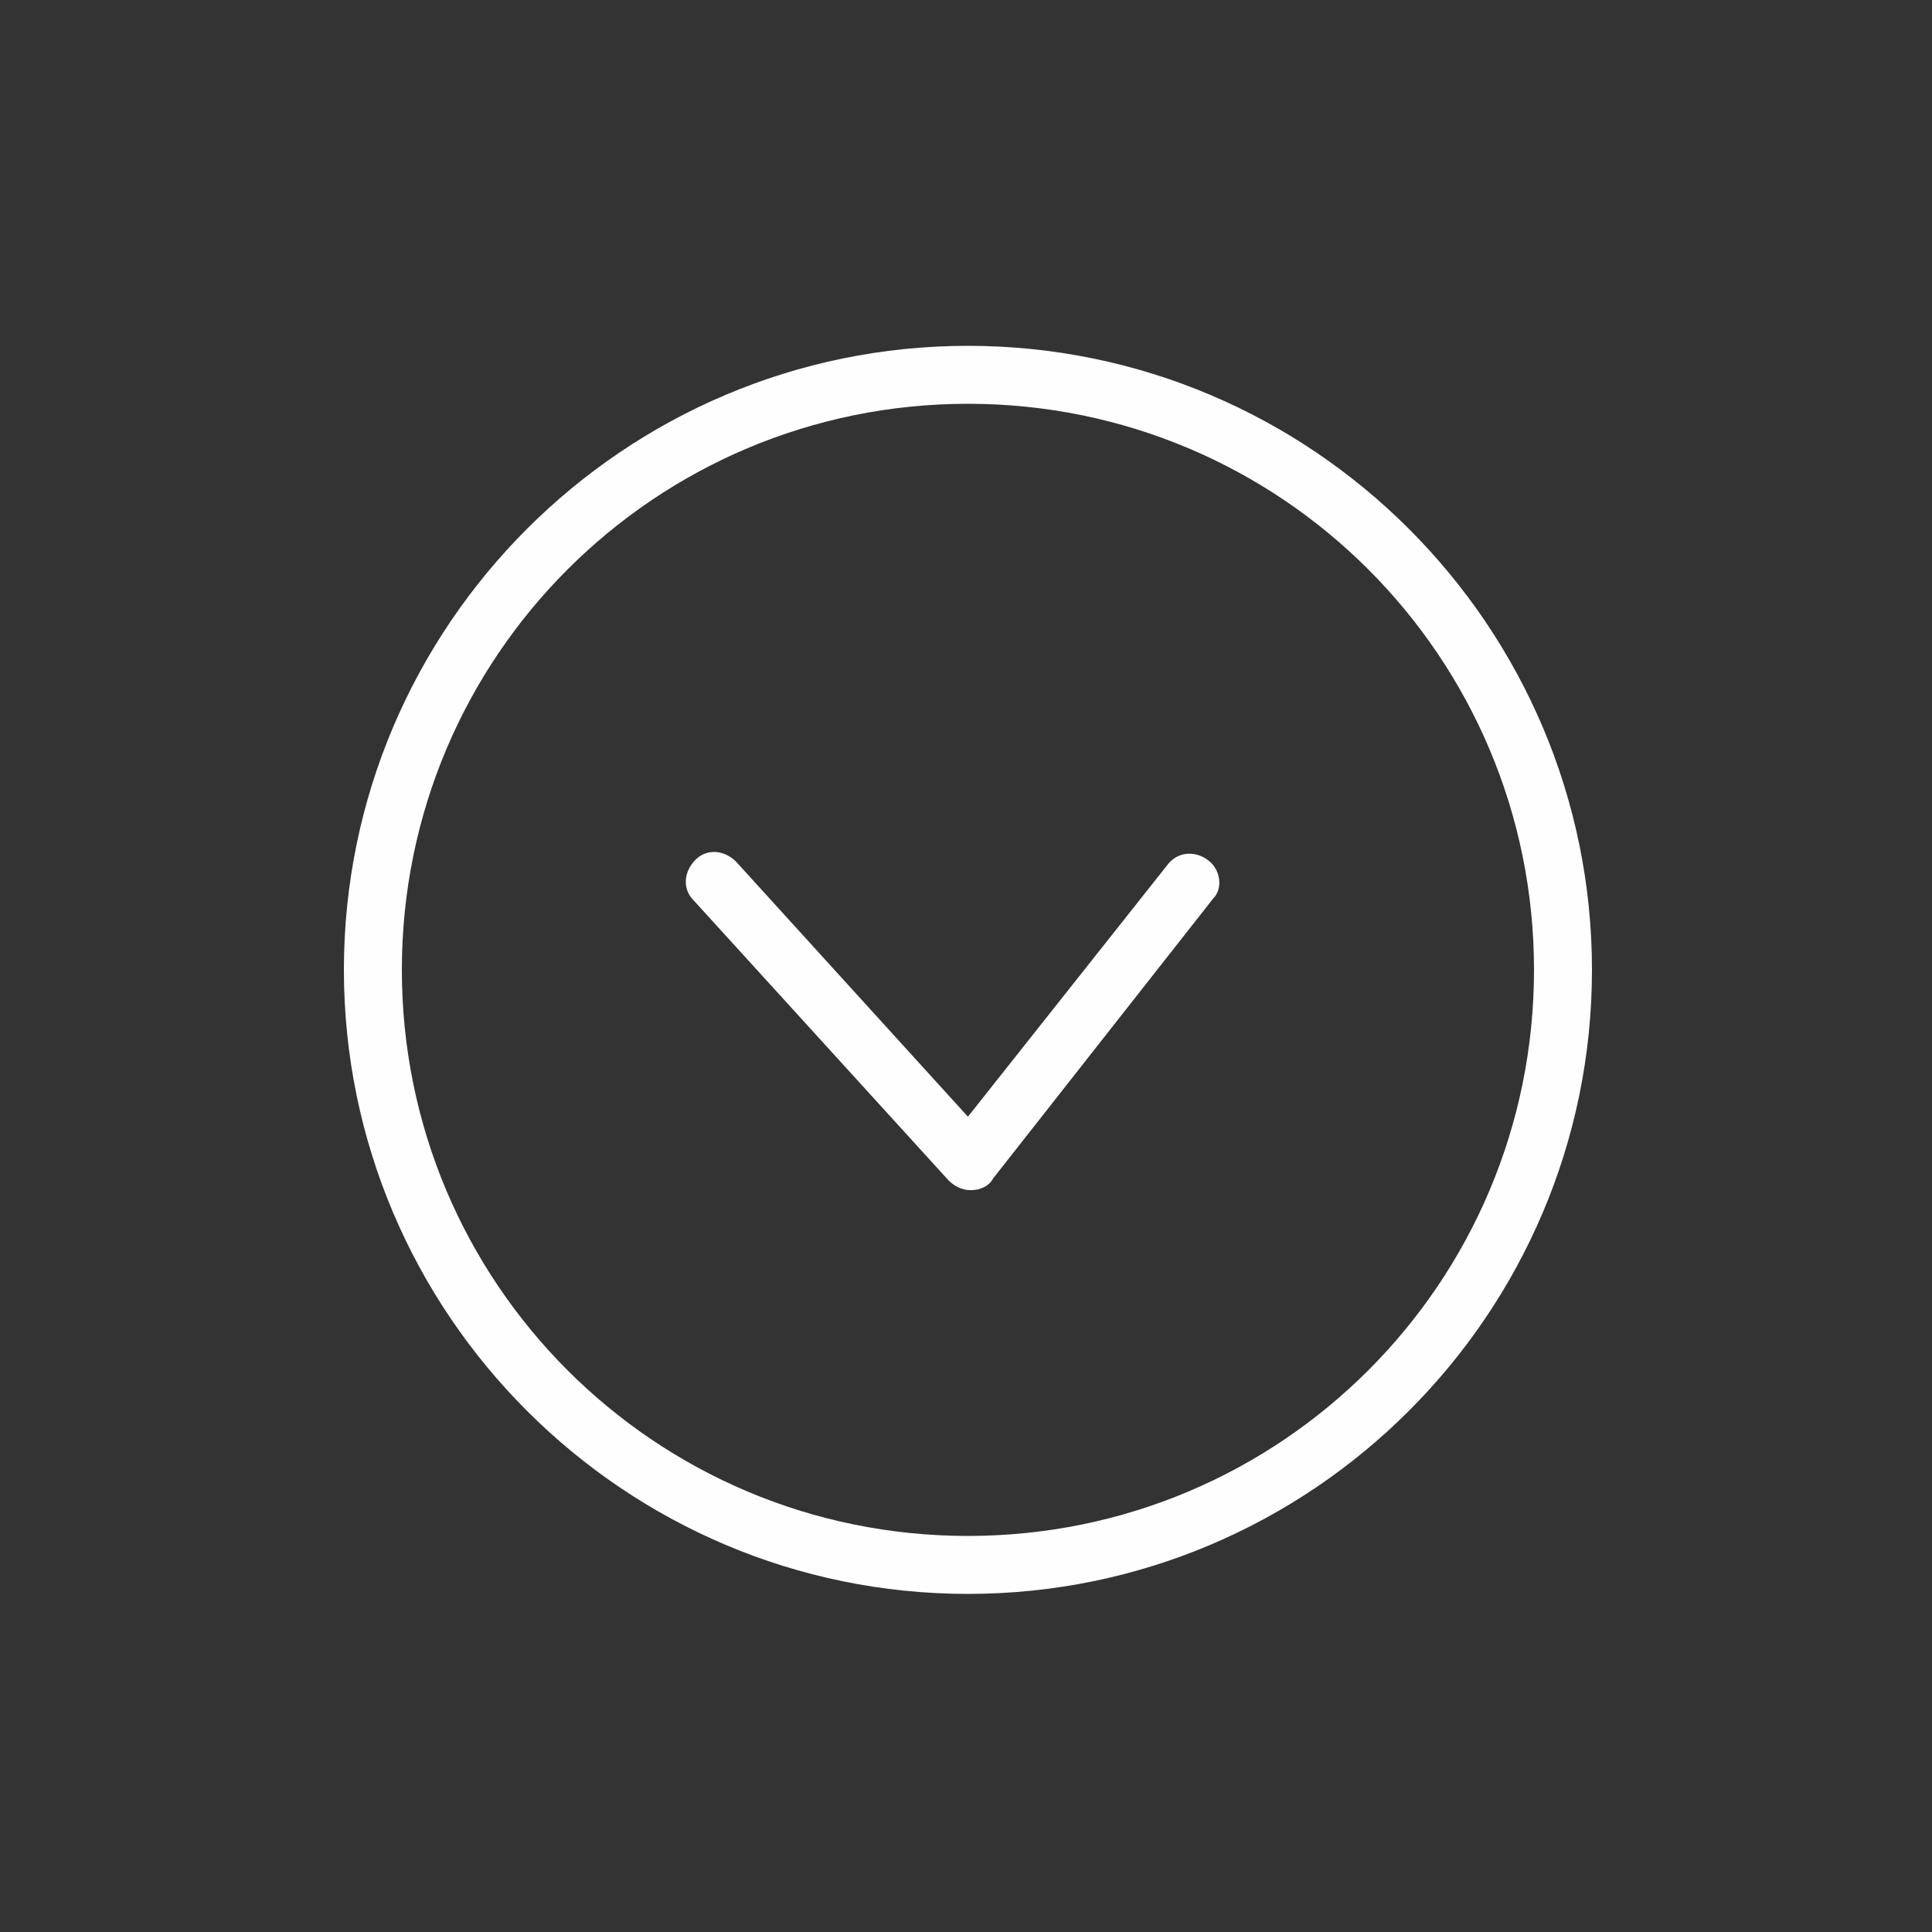 <svg xmlns:x="http://ns.adobe.com/Extensibility/1.0/" xmlns:i="http://ns.adobe.com/AdobeIllustrator/10.0/" xmlns:graph="http://ns.adobe.com/Graphs/1.0/" xmlns="http://www.w3.org/2000/svg" xmlns:xlink="http://www.w3.org/1999/xlink" version="1.0" x="0px" y="0px" viewBox="0 0 100 100" enable-background="new 0 0 100 100" xml:space="preserve" width="100px" height="100px" aria-hidden="true" style="fill:url(#CerosGradient_id20d08194e);"><rect x="0" y="0" width="100" height="100" fill="#333333" stroke="none"/><defs><linearGradient class="cerosgradient" data-cerosgradient="true" id="CerosGradient_id20d08194e" gradientUnits="userSpaceOnUse" x1="50%" y1="100%" x2="50%" y2="0%"><stop offset="0%" stop-color="#FEFEFE"/><stop offset="100%" stop-color="#FEFEFE"/></linearGradient><linearGradient/></defs><switch><g i:extraneous="self"><g><path fill="#000000" d="M62.5,44.5c-0.7-0.5-1.6-0.4-2.1,0.3L50.1,57.8l-12-13.2c-0.6-0.6-1.5-0.7-2.1-0.1     c-0.6,0.6-0.7,1.5-0.1,2.1l13.2,14.5c0.3,0.3,0.7,0.5,1.1,0.5c0,0,0,0,0.1,0c0.4,0,0.9-0.2,1.1-0.6l11.4-14.5     C63.3,46,63.2,45,62.5,44.5z" style="fill:url(#CerosGradient_id20d08194e);"/><path fill="#000000" d="M50.1,17.9c-17.8,0-32.3,14.5-32.3,32.3c0,17.8,14.5,32.3,32.3,32.3c17.8,0,32.3-14.5,32.3-32.3     C82.4,32.4,67.9,17.9,50.1,17.9z M50.1,79.5c-16.2,0-29.3-13.1-29.3-29.3c0-16.2,13.1-29.3,29.3-29.3c16.2,0,29.3,13.1,29.3,29.3     C79.4,66.4,66.3,79.5,50.1,79.5z" style="fill:url(#CerosGradient_id20d08194e);"/></g></g></switch></svg>